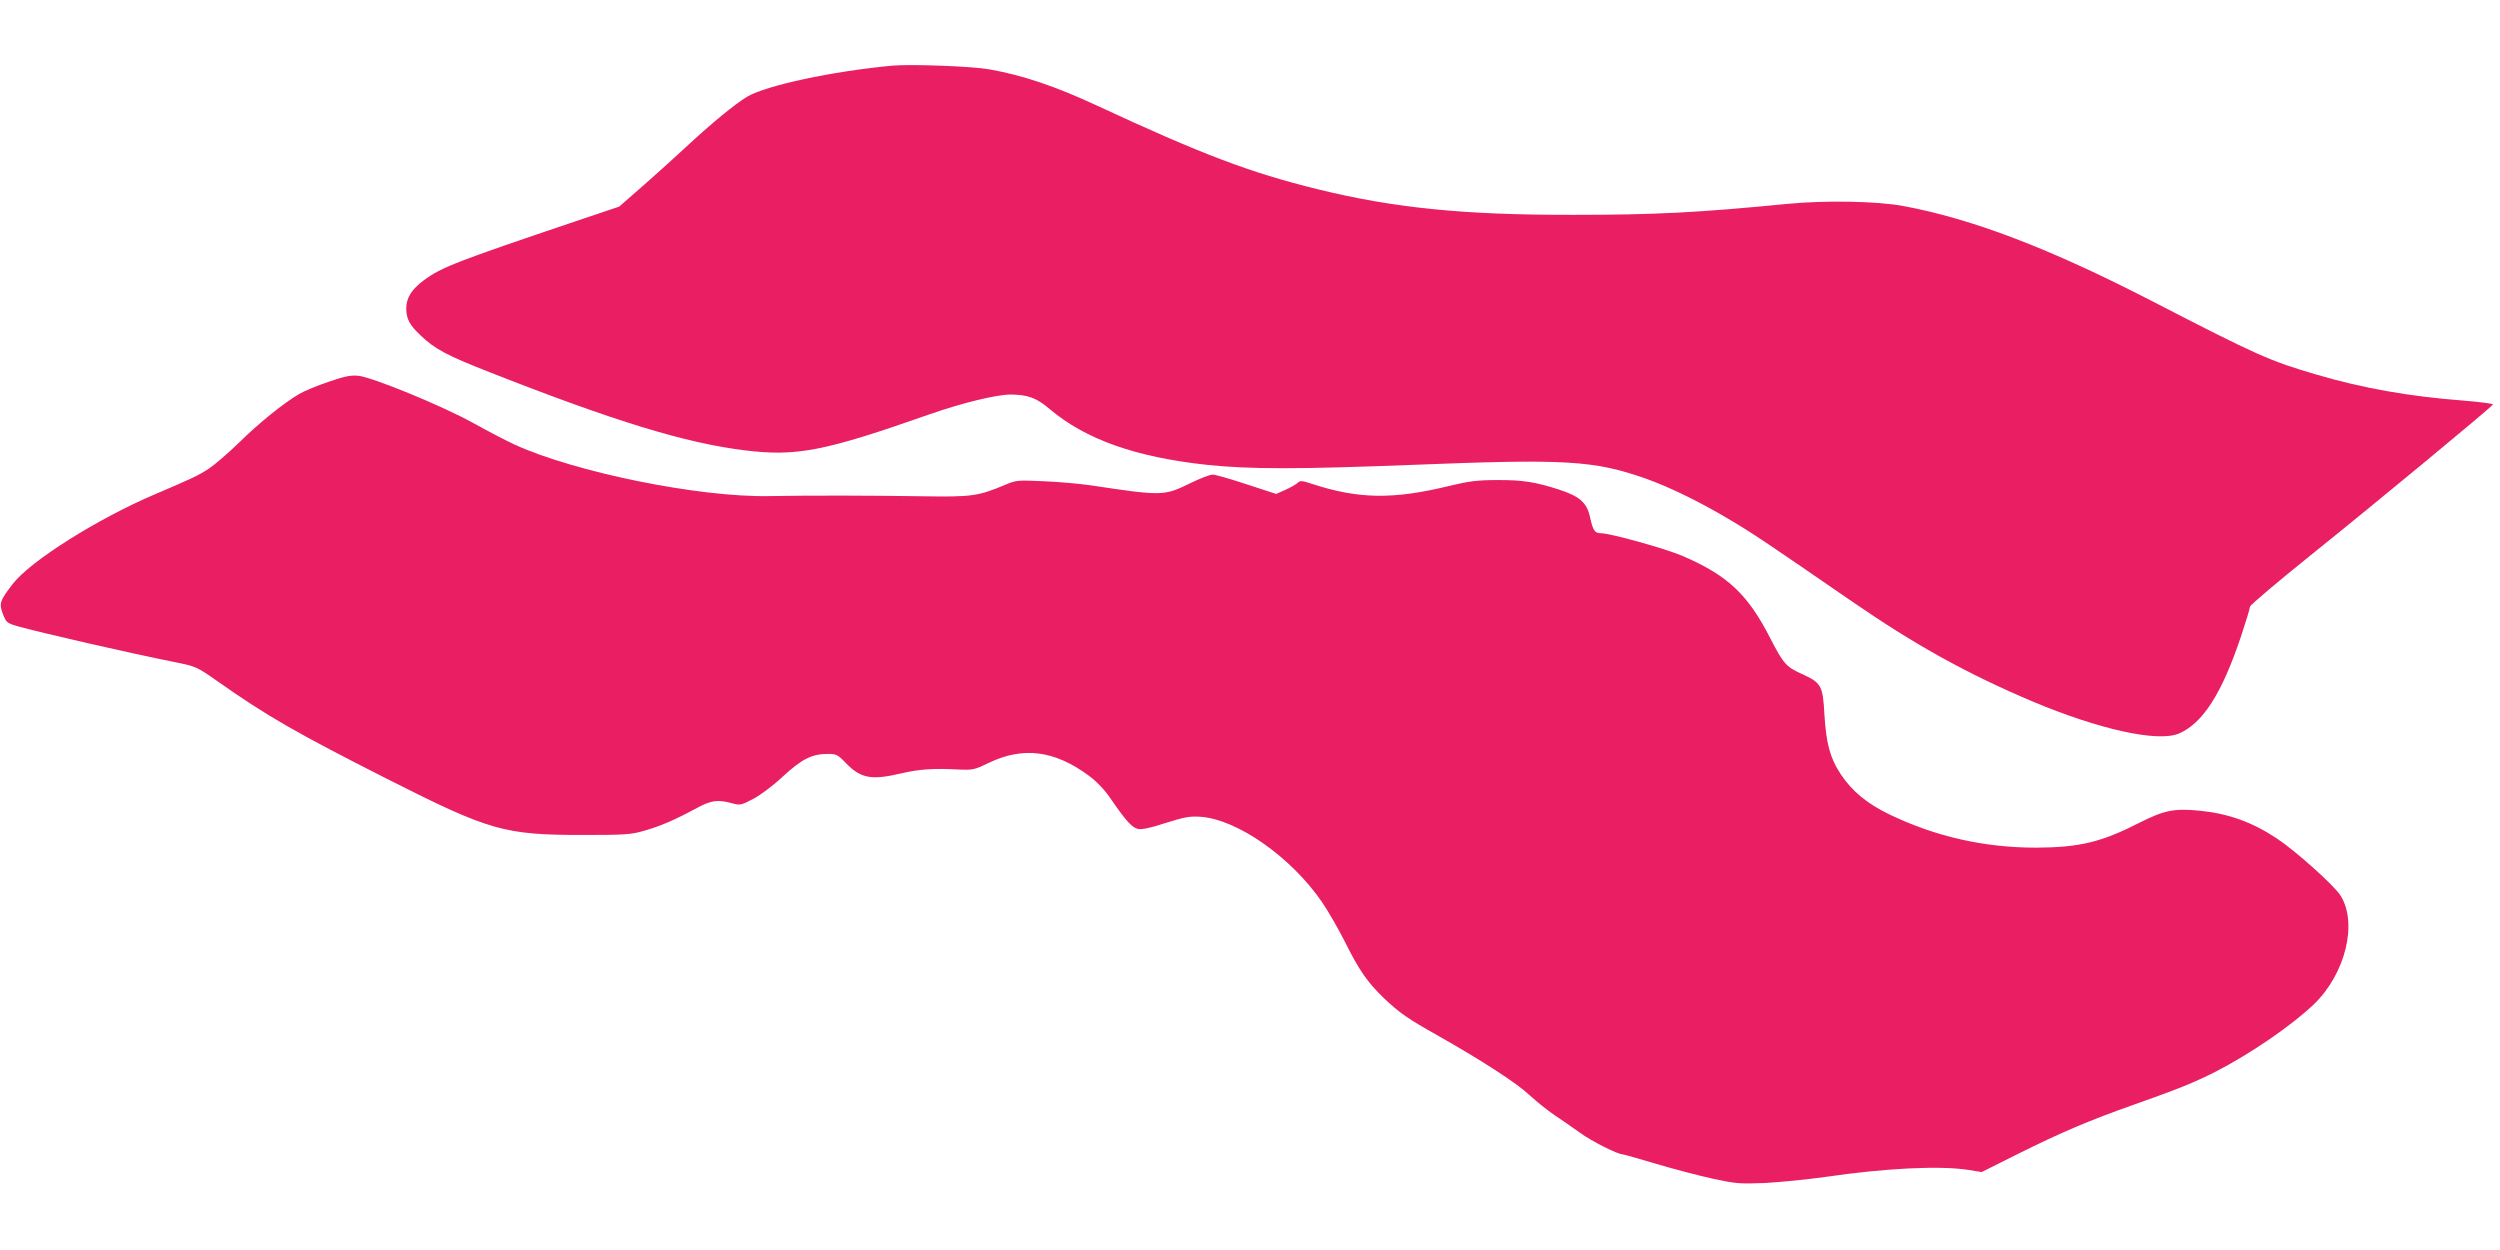 <?xml version="1.0" standalone="no"?>
<!DOCTYPE svg PUBLIC "-//W3C//DTD SVG 20010904//EN"
 "http://www.w3.org/TR/2001/REC-SVG-20010904/DTD/svg10.dtd">
<svg version="1.0" xmlns="http://www.w3.org/2000/svg"
 width="1280pt" height="640pt" viewBox="0 0 1280 640"
 preserveAspectRatio="xMidYMid meet">
<g transform="translate(0,640) scale(0.1,-0.1)"
fill="#e91e63" stroke="none">
<path d="M4570 6064 c-311 -29 -650 -102 -746 -160 -64 -39 -182 -136 -312
-257 -48 -45 -145 -132 -215 -194 l-127 -111 -223 -75 c-610 -206 -686 -235
-777 -302 -62 -46 -90 -90 -90 -144 0 -53 17 -85 72 -137 76 -72 132 -102 353
-189 643 -253 1007 -364 1310 -401 264 -32 405 -5 945 185 166 58 342 101 415
101 88 -1 132 -17 199 -74 184 -156 442 -247 806 -286 219 -23 462 -23 1055 0
784 31 924 23 1190 -70 119 -42 282 -121 435 -213 118 -70 193 -121 620 -415
328 -226 596 -374 930 -515 339 -142 637 -208 745 -163 123 52 221 205 319
498 25 75 46 144 46 152 0 8 146 131 324 274 314 252 910 745 920 761 3 4 -66
13 -152 20 -274 21 -513 63 -748 132 -243 71 -302 97 -847 378 -522 269 -919
421 -1276 487 -134 24 -398 29 -591 10 -459 -45 -680 -56 -1094 -56 -562 -1
-918 35 -1309 131 -347 85 -594 179 -1132 429 -213 99 -380 155 -550 185 -88
16 -401 27 -495 19z"/>
<path d="M1682 4445 c-57 -19 -124 -47 -150 -62 -79 -46 -209 -151 -310 -251
-54 -52 -122 -111 -152 -131 -59 -38 -81 -48 -275 -131 -296 -126 -639 -342
-730 -460 -66 -86 -71 -100 -50 -154 16 -42 21 -46 70 -61 117 -33 578 -139
810 -185 108 -22 112 -23 220 -99 253 -178 401 -263 875 -503 518 -262 592
-283 995 -283 220 0 247 2 318 23 80 23 152 54 267 116 70 38 104 43 176 24
43 -12 48 -11 109 21 36 18 104 69 154 116 98 90 148 115 231 115 41 0 50 -4
90 -46 77 -80 132 -90 287 -53 91 21 162 26 293 19 70 -3 80 -1 150 33 178 86
339 66 517 -66 41 -31 81 -73 115 -124 73 -106 104 -140 134 -147 17 -5 65 5
141 30 99 31 124 36 181 32 189 -14 464 -208 621 -437 32 -47 84 -138 116
-201 74 -149 117 -210 201 -291 81 -76 117 -102 279 -193 226 -128 400 -241
465 -302 36 -33 94 -80 130 -104 36 -24 94 -64 130 -90 57 -42 192 -110 217
-110 5 0 83 -22 173 -49 91 -27 221 -61 290 -76 115 -25 137 -27 265 -22 77 4
217 18 310 31 307 45 585 59 734 36 l67 -11 190 95 c217 108 362 170 589 250
232 82 308 113 417 168 178 91 391 237 505 346 163 157 226 419 135 559 -35
53 -227 225 -323 289 -128 85 -248 128 -395 143 -133 13 -182 3 -309 -61 -196
-100 -308 -127 -530 -128 -265 0 -514 56 -751 170 -114 55 -192 119 -250 207
-54 81 -74 157 -83 305 -8 149 -16 162 -117 208 -79 36 -93 52 -159 180 -116
227 -218 323 -449 423 -88 38 -372 117 -420 117 -31 0 -40 14 -55 82 -16 74
-53 107 -158 141 -120 39 -187 50 -318 49 -99 0 -142 -5 -245 -30 -287 -70
-463 -67 -698 9 -57 19 -65 20 -80 5 -10 -8 -38 -24 -63 -35 l-45 -20 -150 49
c-82 27 -161 50 -175 50 -14 0 -66 -20 -115 -44 -134 -66 -143 -66 -509 -11
-55 8 -163 18 -240 21 -135 6 -142 6 -200 -19 -136 -57 -171 -62 -415 -58
-262 4 -576 5 -792 1 -359 -7 -997 123 -1304 264 -43 20 -137 69 -209 109
-158 88 -519 236 -590 243 -40 4 -72 -3 -153 -31z"/>
</g>
</svg>
